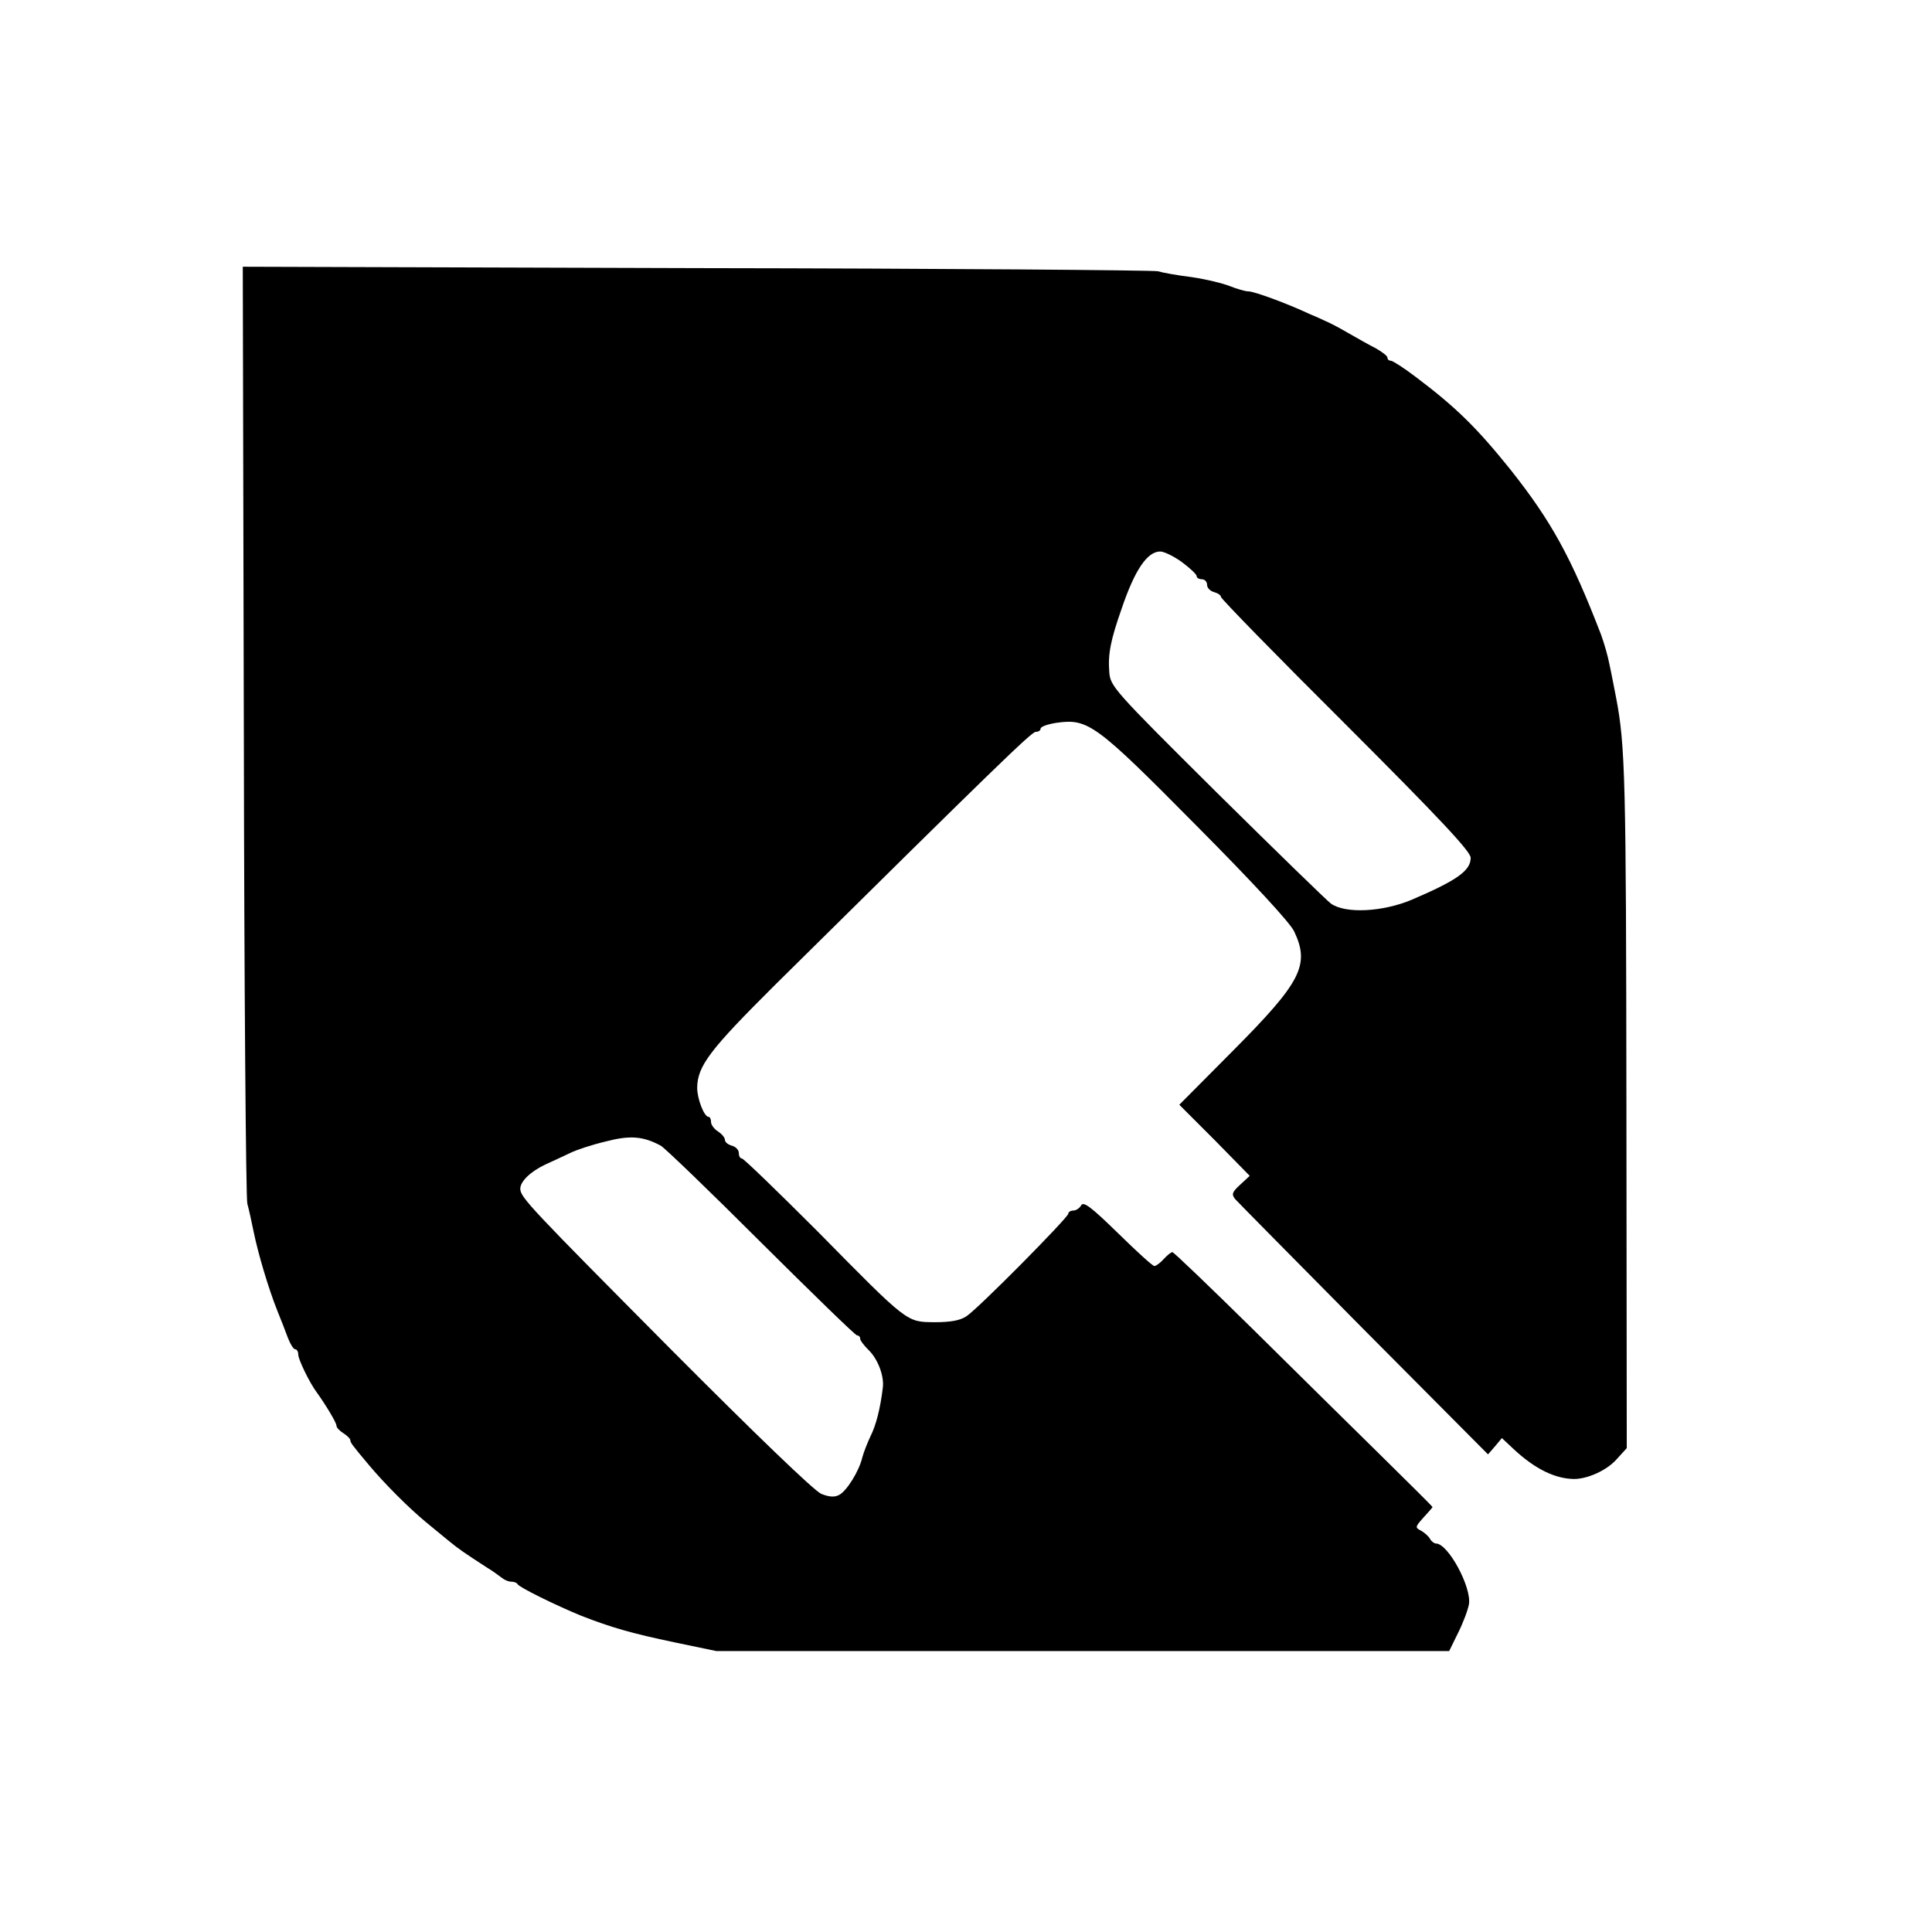 <?xml version="1.0" standalone="no"?>
<!DOCTYPE svg PUBLIC "-//W3C//DTD SVG 20010904//EN"
 "http://www.w3.org/TR/2001/REC-SVG-20010904/DTD/svg10.dtd">
<svg version="1.0" xmlns="http://www.w3.org/2000/svg"
 width="557pt" height="557pt" viewBox="0 0 557 557"
 preserveAspectRatio="xMidYMid meet">
<g transform="translate(0,557) scale(0.1,-0.1)"
fill="#000000" stroke="none">
<path d="M703 3463 c1 -736 6 -1349 10 -1363 4 -14 12 -50 18 -80 13 -64 43
-165 69 -230 10 -25 24 -60 30 -77 7 -18 16 -33 21 -33 5 0 9 -7 9 -16 0 -13
32 -80 53 -108 28 -39 57 -88 57 -96 0 -6 9 -15 20 -22 11 -7 20 -16 20 -20 0
-7 6 -15 53 -71 46 -55 117 -126 167 -167 30 -25 60 -49 67 -55 26 -21 37 -29
108 -75 17 -10 35 -24 42 -29 7 -6 19 -11 27 -11 8 0 16 -3 18 -7 4 -9 110
-61 183 -91 87 -34 146 -51 270 -77 l120 -25 1056 0 1057 0 26 53 c14 28 28
65 31 82 8 49 -60 175 -95 175 -5 0 -13 6 -17 13 -4 8 -16 18 -26 24 -18 9
-17 11 7 38 14 15 26 29 26 30 0 2 -66 67 -146 146 -80 79 -248 244 -372 367
-124 122 -228 222 -232 222 -4 0 -15 -9 -25 -20 -10 -11 -22 -20 -27 -20 -5 0
-52 43 -105 95 -77 75 -99 92 -106 80 -4 -8 -15 -15 -22 -15 -8 0 -15 -4 -15
-9 0 -11 -261 -275 -294 -296 -18 -12 -46 -17 -91 -17 -82 1 -75 -5 -338 262
-115 115 -213 210 -218 210 -5 0 -9 7 -9 16 0 9 -9 18 -20 21 -11 3 -20 10
-20 17 0 6 -9 17 -20 24 -11 7 -20 19 -20 27 0 8 -3 15 -7 15 -13 0 -33 52
-33 84 1 63 36 109 226 298 632 625 738 728 750 728 8 0 14 4 14 9 0 6 20 13
45 17 92 13 113 -2 403 -295 165 -166 271 -281 283 -306 46 -97 21 -146 -177
-345 l-154 -155 102 -102 101 -103 -27 -25 c-24 -22 -26 -28 -15 -42 8 -9 175
-178 371 -376 l358 -360 20 23 20 24 33 -31 c62 -58 121 -87 177 -87 39 1 92
25 120 56 l30 33 -1 990 c-1 938 -3 1035 -30 1175 -6 30 -14 73 -19 95 -4 22
-15 60 -24 85 -86 223 -143 327 -262 477 -95 118 -155 178 -272 266 -34 26
-67 47 -72 47 -6 0 -10 4 -10 9 0 5 -15 16 -32 26 -18 9 -55 30 -83 46 -27 16
-57 31 -65 34 -8 4 -28 13 -45 20 -64 30 -159 65 -176 65 -9 0 -33 7 -53 15
-20 8 -69 20 -110 26 -41 5 -85 13 -98 17 -13 3 -611 8 -1331 9 l-1307 4 3
-1338z m2705 486 c23 -17 42 -35 42 -40 0 -5 7 -9 15 -9 8 0 15 -7 15 -16 0
-9 9 -18 20 -21 11 -3 20 -9 20 -14 0 -5 162 -171 360 -368 271 -271 360 -366
360 -384 0 -37 -39 -65 -170 -121 -83 -35 -191 -41 -233 -11 -10 7 -158 151
-328 319 -299 297 -308 307 -311 349 -4 52 4 92 36 183 38 112 74 164 111 164
11 0 40 -14 63 -31z m-1503 -1682 c11 -6 141 -131 289 -279 148 -147 272 -268
277 -268 5 0 9 -4 9 -10 0 -5 11 -19 24 -32 27 -26 46 -76 41 -110 -7 -58 -19
-106 -35 -138 -9 -19 -20 -47 -24 -62 -9 -39 -45 -97 -67 -108 -13 -7 -28 -6
-51 3 -20 8 -194 176 -430 413 -410 413 -438 442 -438 467 0 21 30 50 73 70
20 9 52 24 71 33 18 9 64 24 102 33 69 18 107 16 159 -12z"/>
</g>
</svg>
